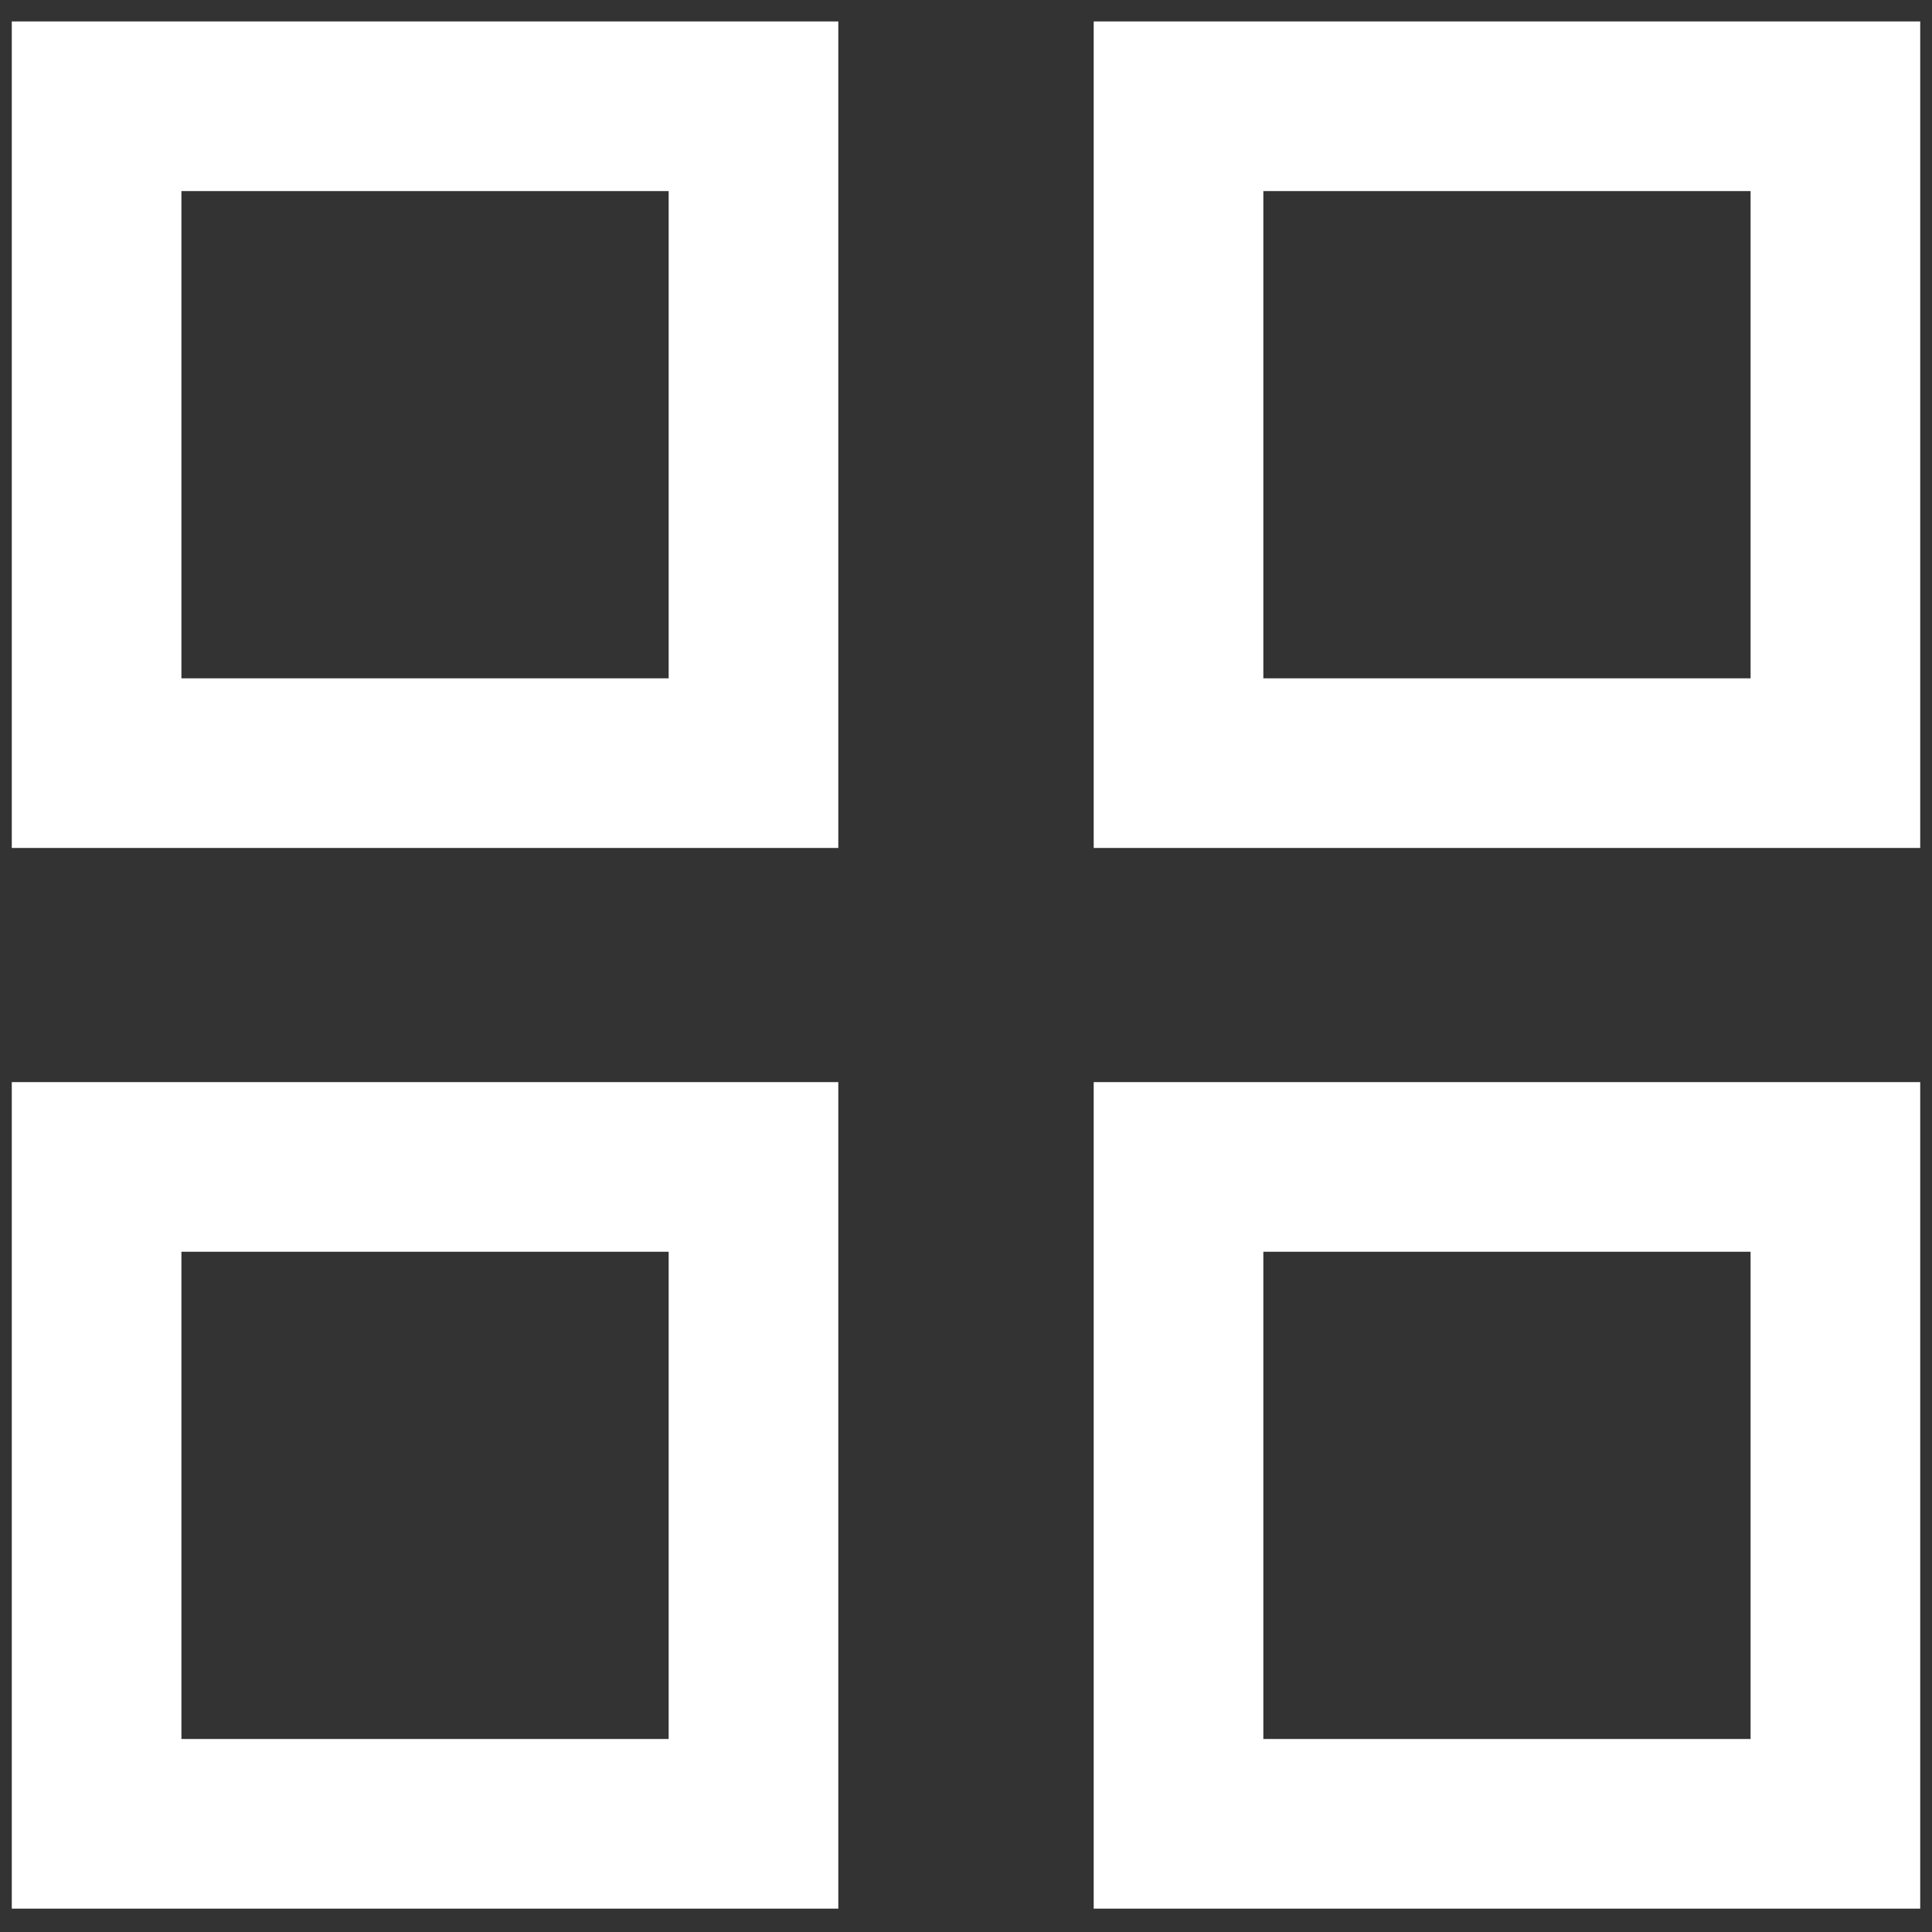 <?xml version="1.0" encoding="utf-8"?>
<!-- Generator: Adobe Illustrator 22.1.0, SVG Export Plug-In . SVG Version: 6.00 Build 0)  -->
<svg version="1.1" id="Layer_2" 
	xmlns="http://www.w3.org/2000/svg" 
	xmlns:xlink="http://www.w3.org/1999/xlink" x="0px" y="0px" viewBox="0 0 100 100" style="enable-background:new 0 0 100 100;" xml:space="preserve">
	<rect x="0" y="0" width="100" height="100" fill="#333333" stroke="none"/>
	<style type="text/css">
	.st0{fill:none;stroke:#FFFFFF;stroke-width:8.78;stroke-miterlimit:10;}
	</style>
	<g>
		<rect x="5" y="5.5" class="st0" width="34" height="34"/>
		<rect x="61" y="5.5" class="st0" width="34" height="34"/>
		<rect x="5" y="60.4" class="st0" width="34" height="34"/>
		<rect x="61" y="60.4" class="st0" width="34" height="34"/>
	</g>
</svg>
